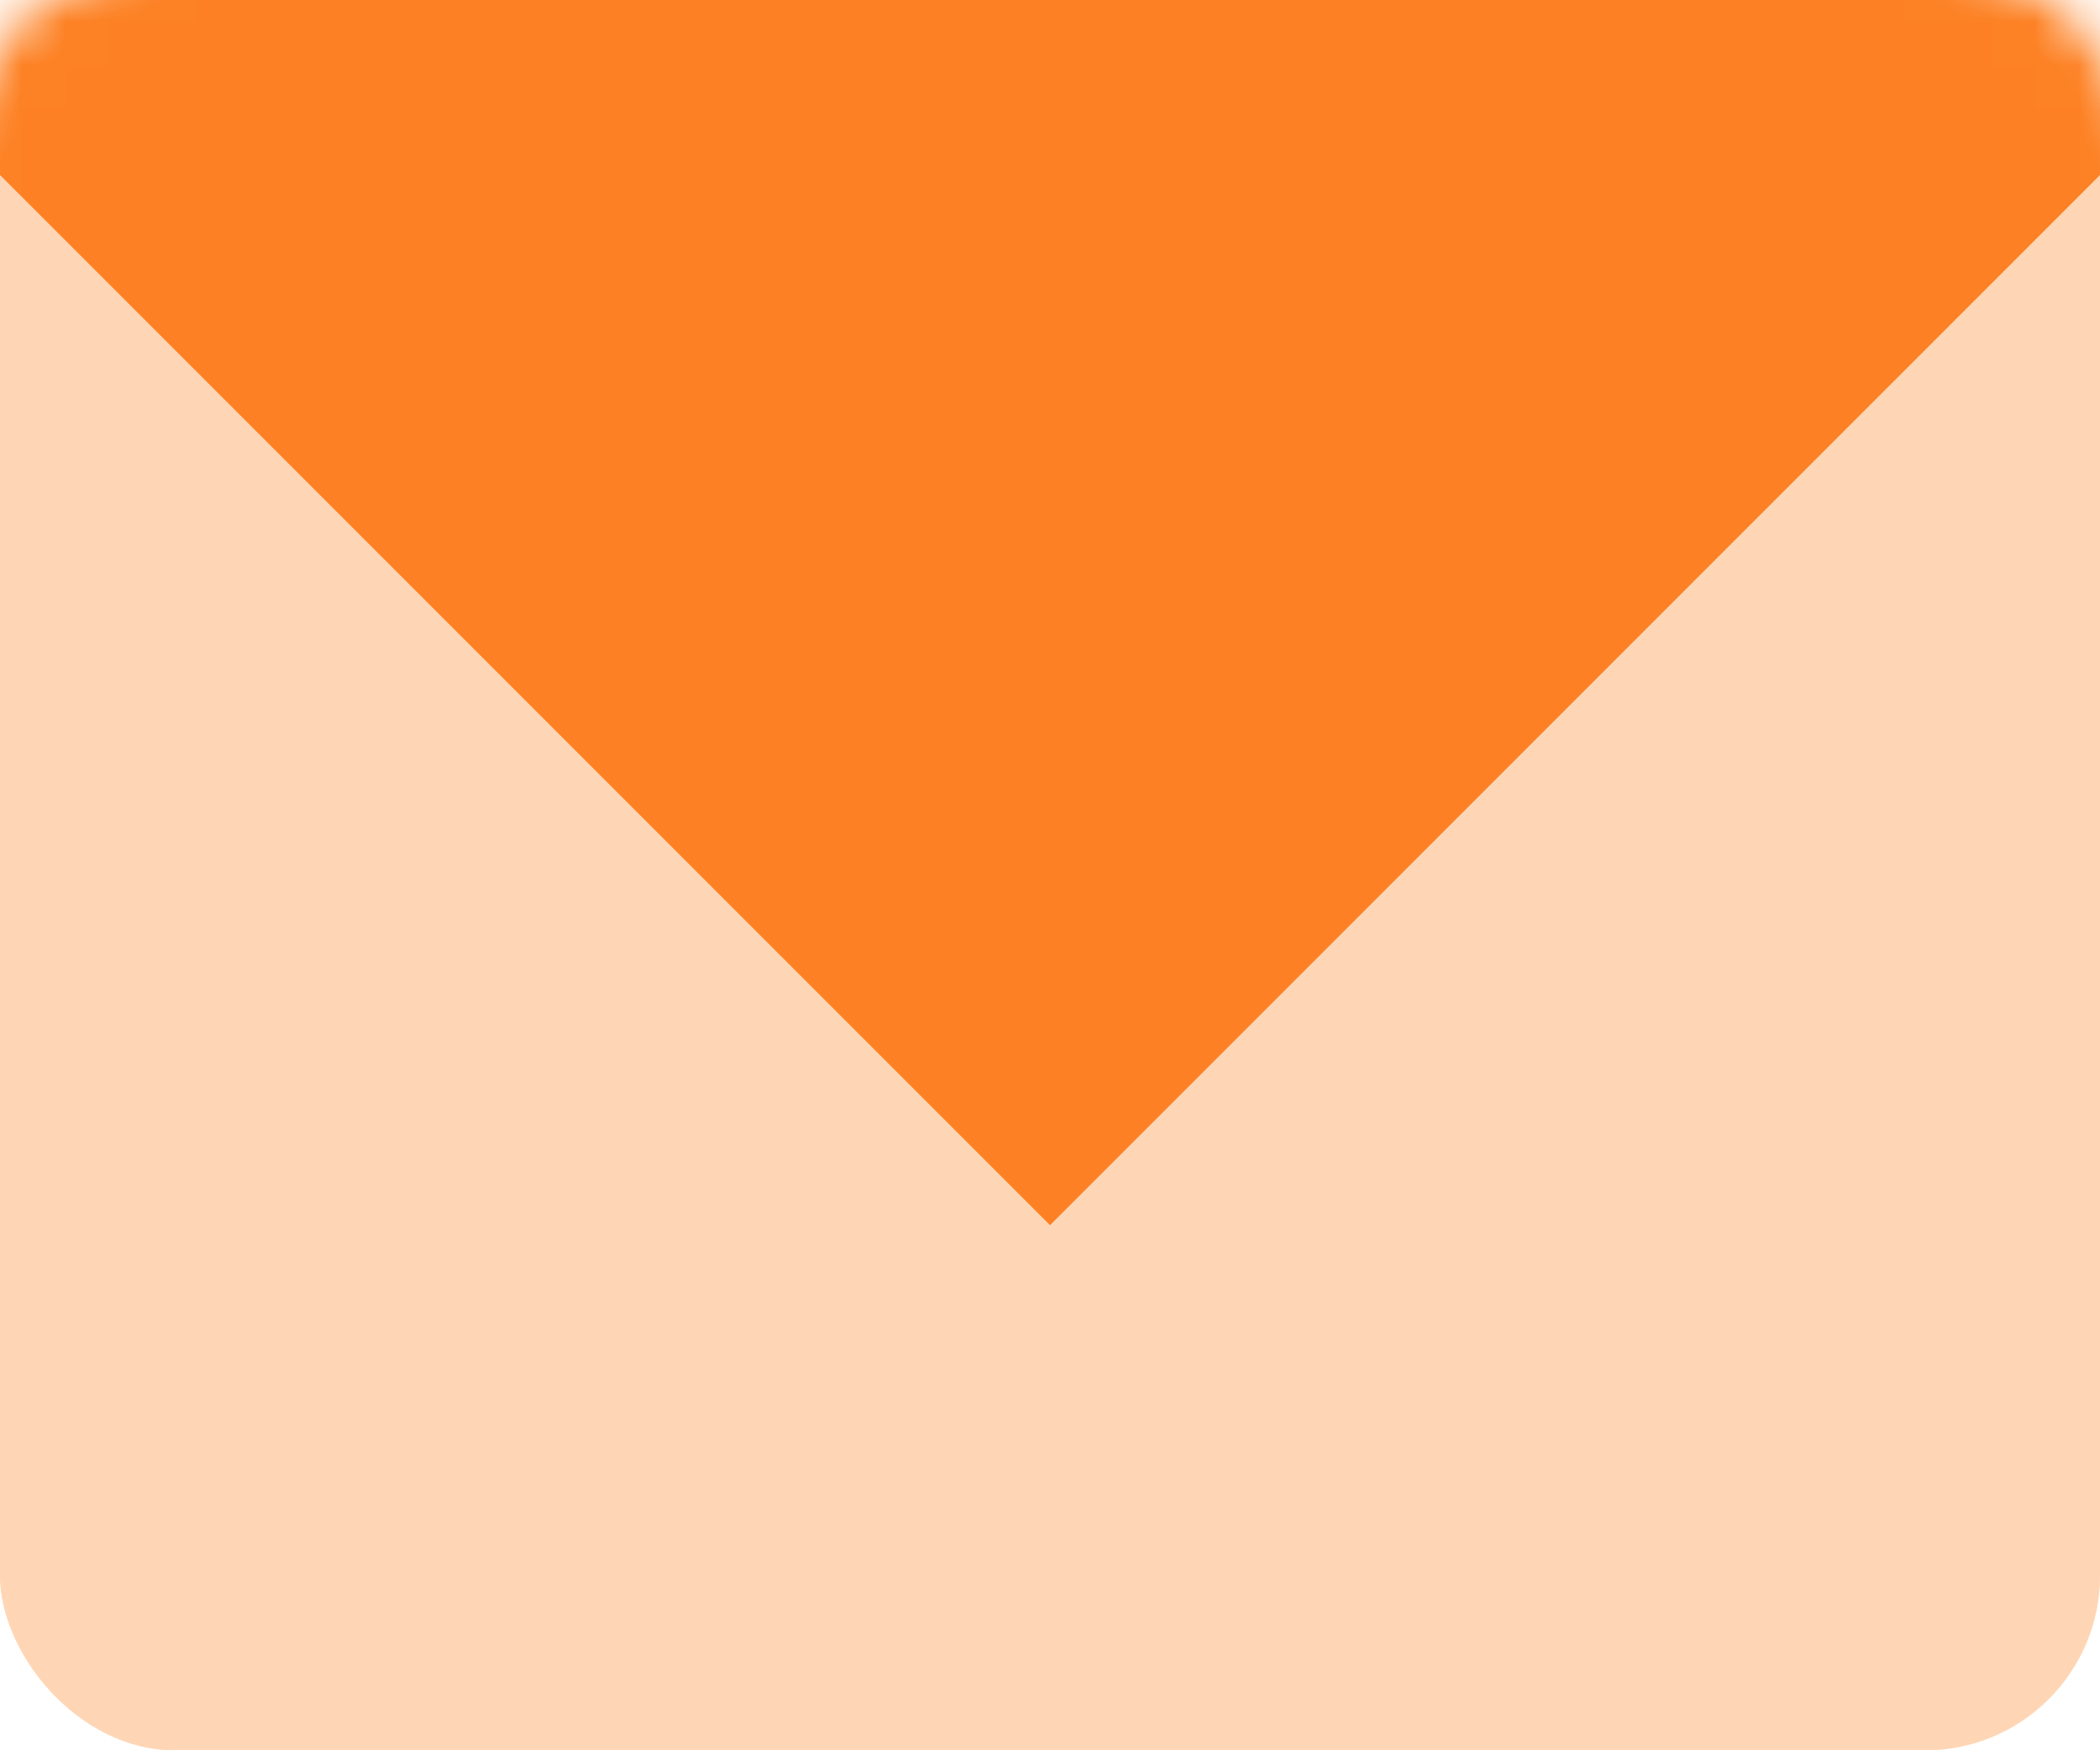 <svg width="48" height="40" viewBox="0 0 48 40" fill="none" xmlns="http://www.w3.org/2000/svg">
<rect opacity="0.3" width="48" height="40" rx="4" fill="#FA8220"/>
<mask id="mask0_410_9629" style="mask-type:luminance" maskUnits="userSpaceOnUse" x="-1" y="-1" width="50" height="42">
<rect width="48" height="40" rx="4" fill="white" stroke="white" stroke-width="2"/>
</mask>
<g mask="url(#mask0_410_9629)">
<rect width="48" height="40" rx="4" fill="#FFD6B5"/>
<path fill-rule="evenodd" clip-rule="evenodd" d="M0 0H48V4L24 28L0 4V0Z" fill="#FD8124"/>
</g>
</svg>

